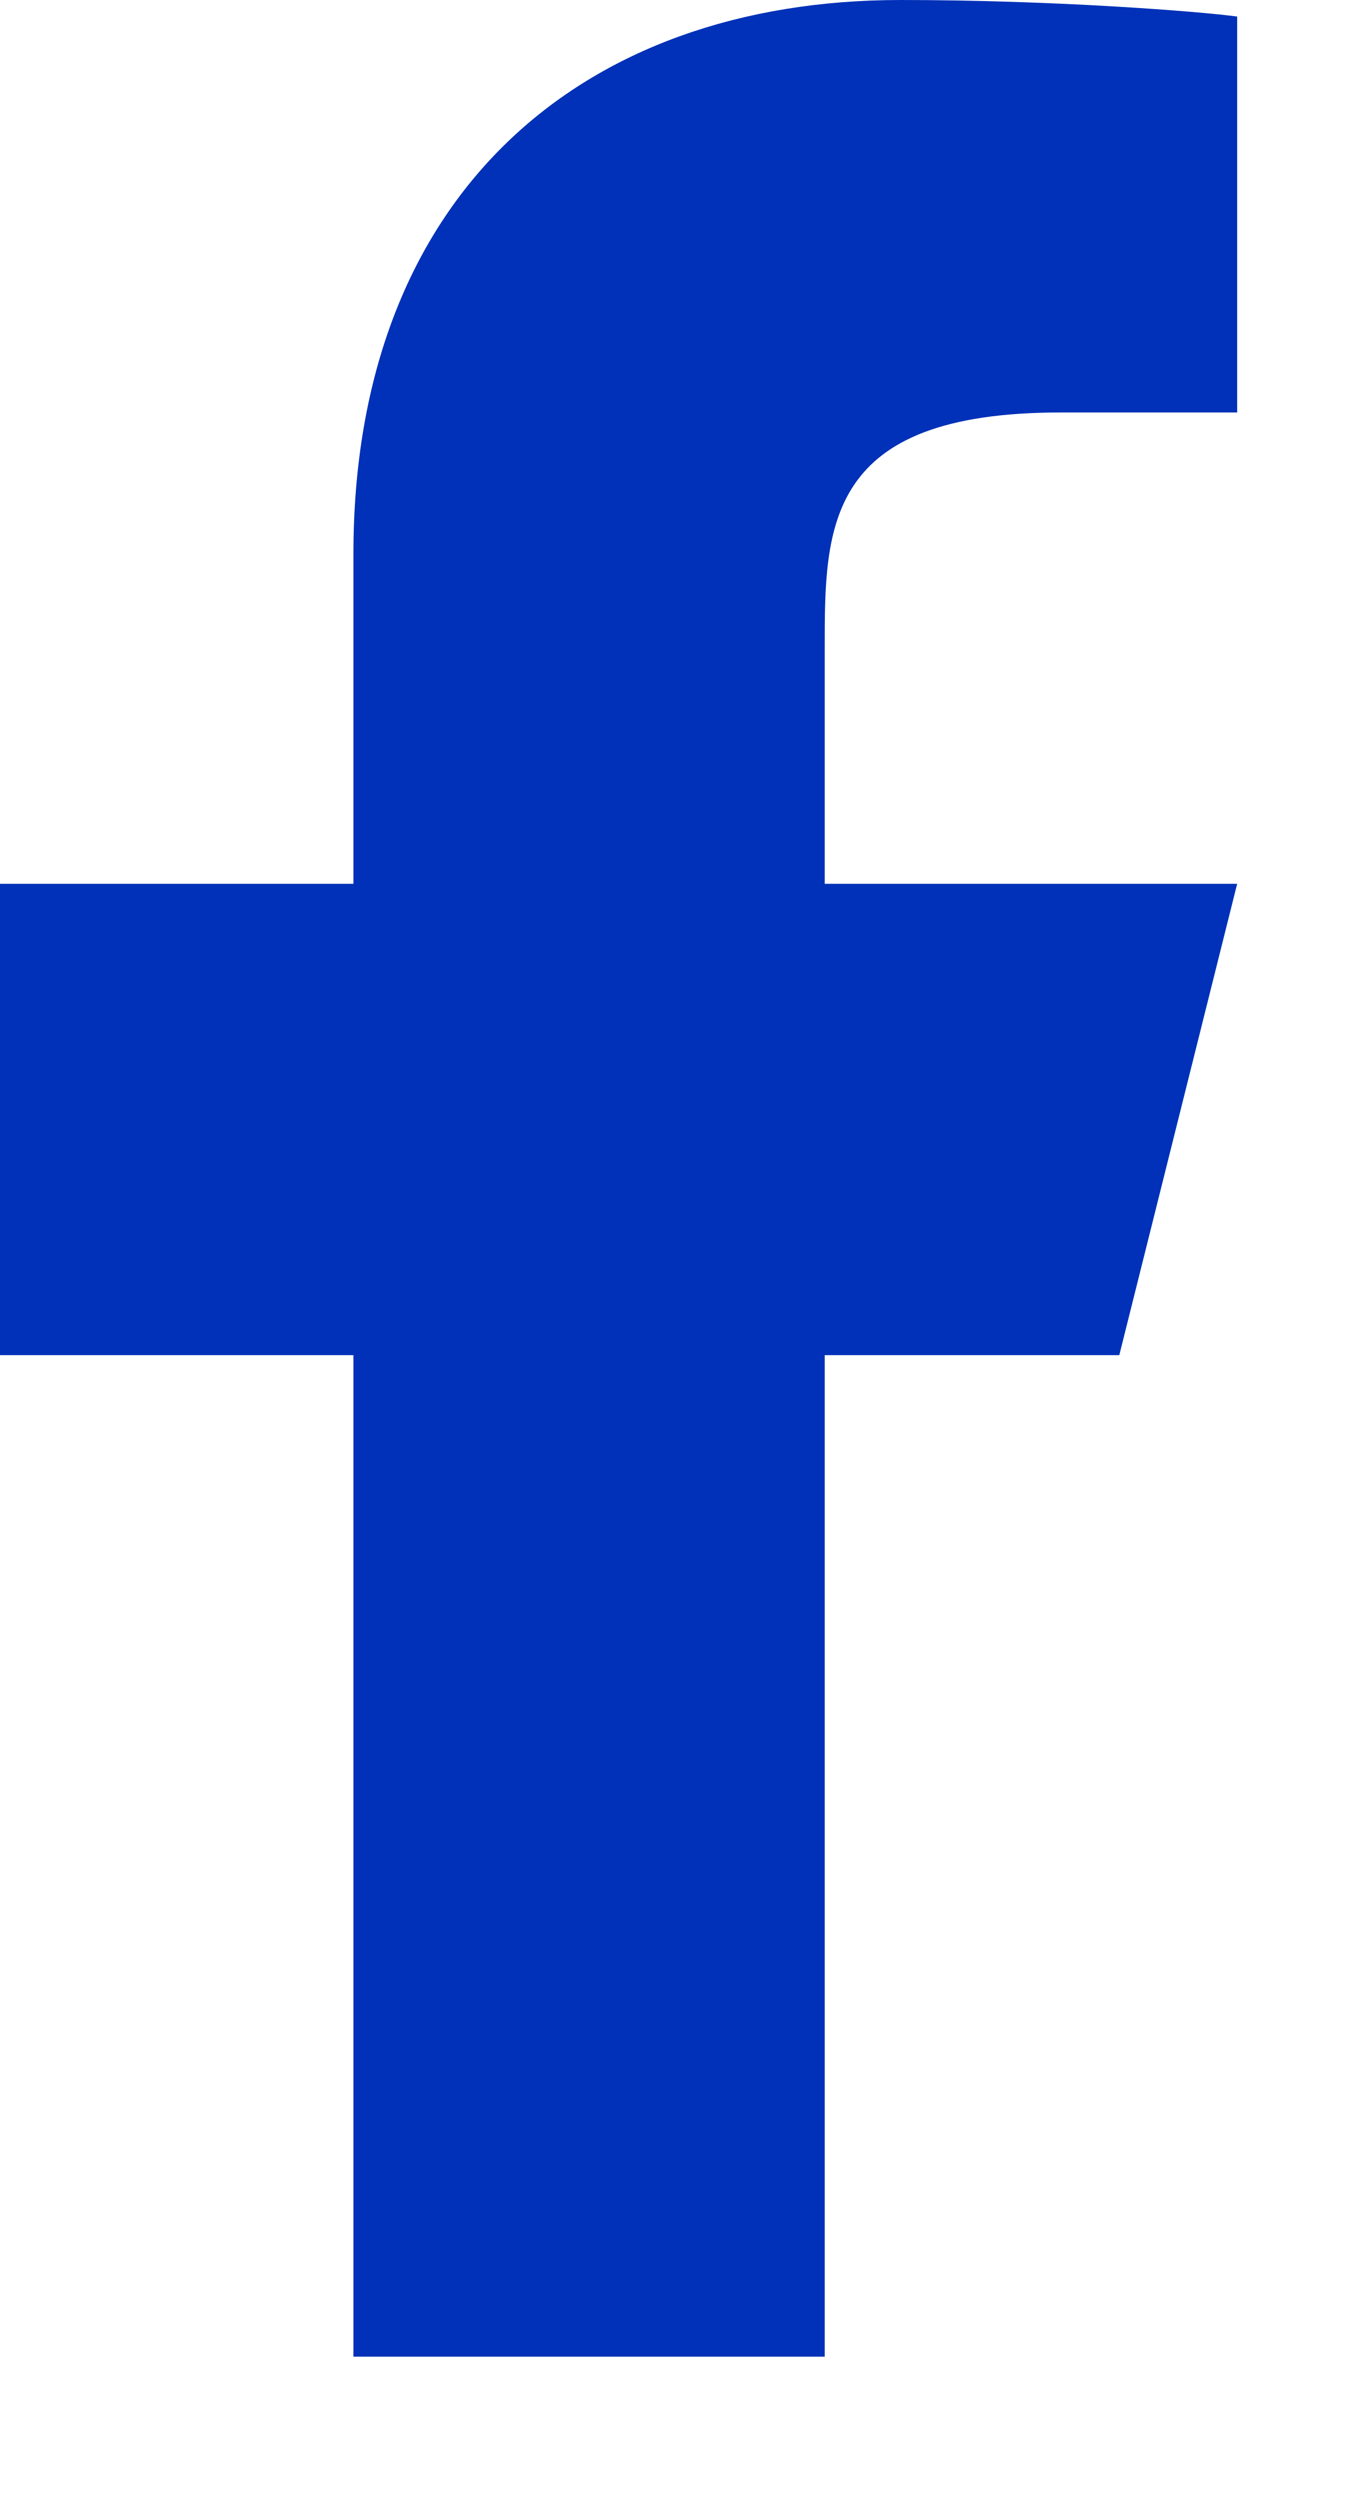 <svg width="7" height="13" viewBox="0 0 7 13" fill="none" xmlns="http://www.w3.org/2000/svg">
<path d="M4.289 7.047H5.821L6.434 4.596H4.289V3.37C4.289 2.739 4.289 2.145 5.515 2.145H6.434V0.086C6.234 0.059 5.48 0 4.683 0C3.02 0 1.838 1.015 1.838 2.88V4.596H0V7.047H1.838V12.255H4.289V7.047Z" fill="#0131B8"/>
</svg>

